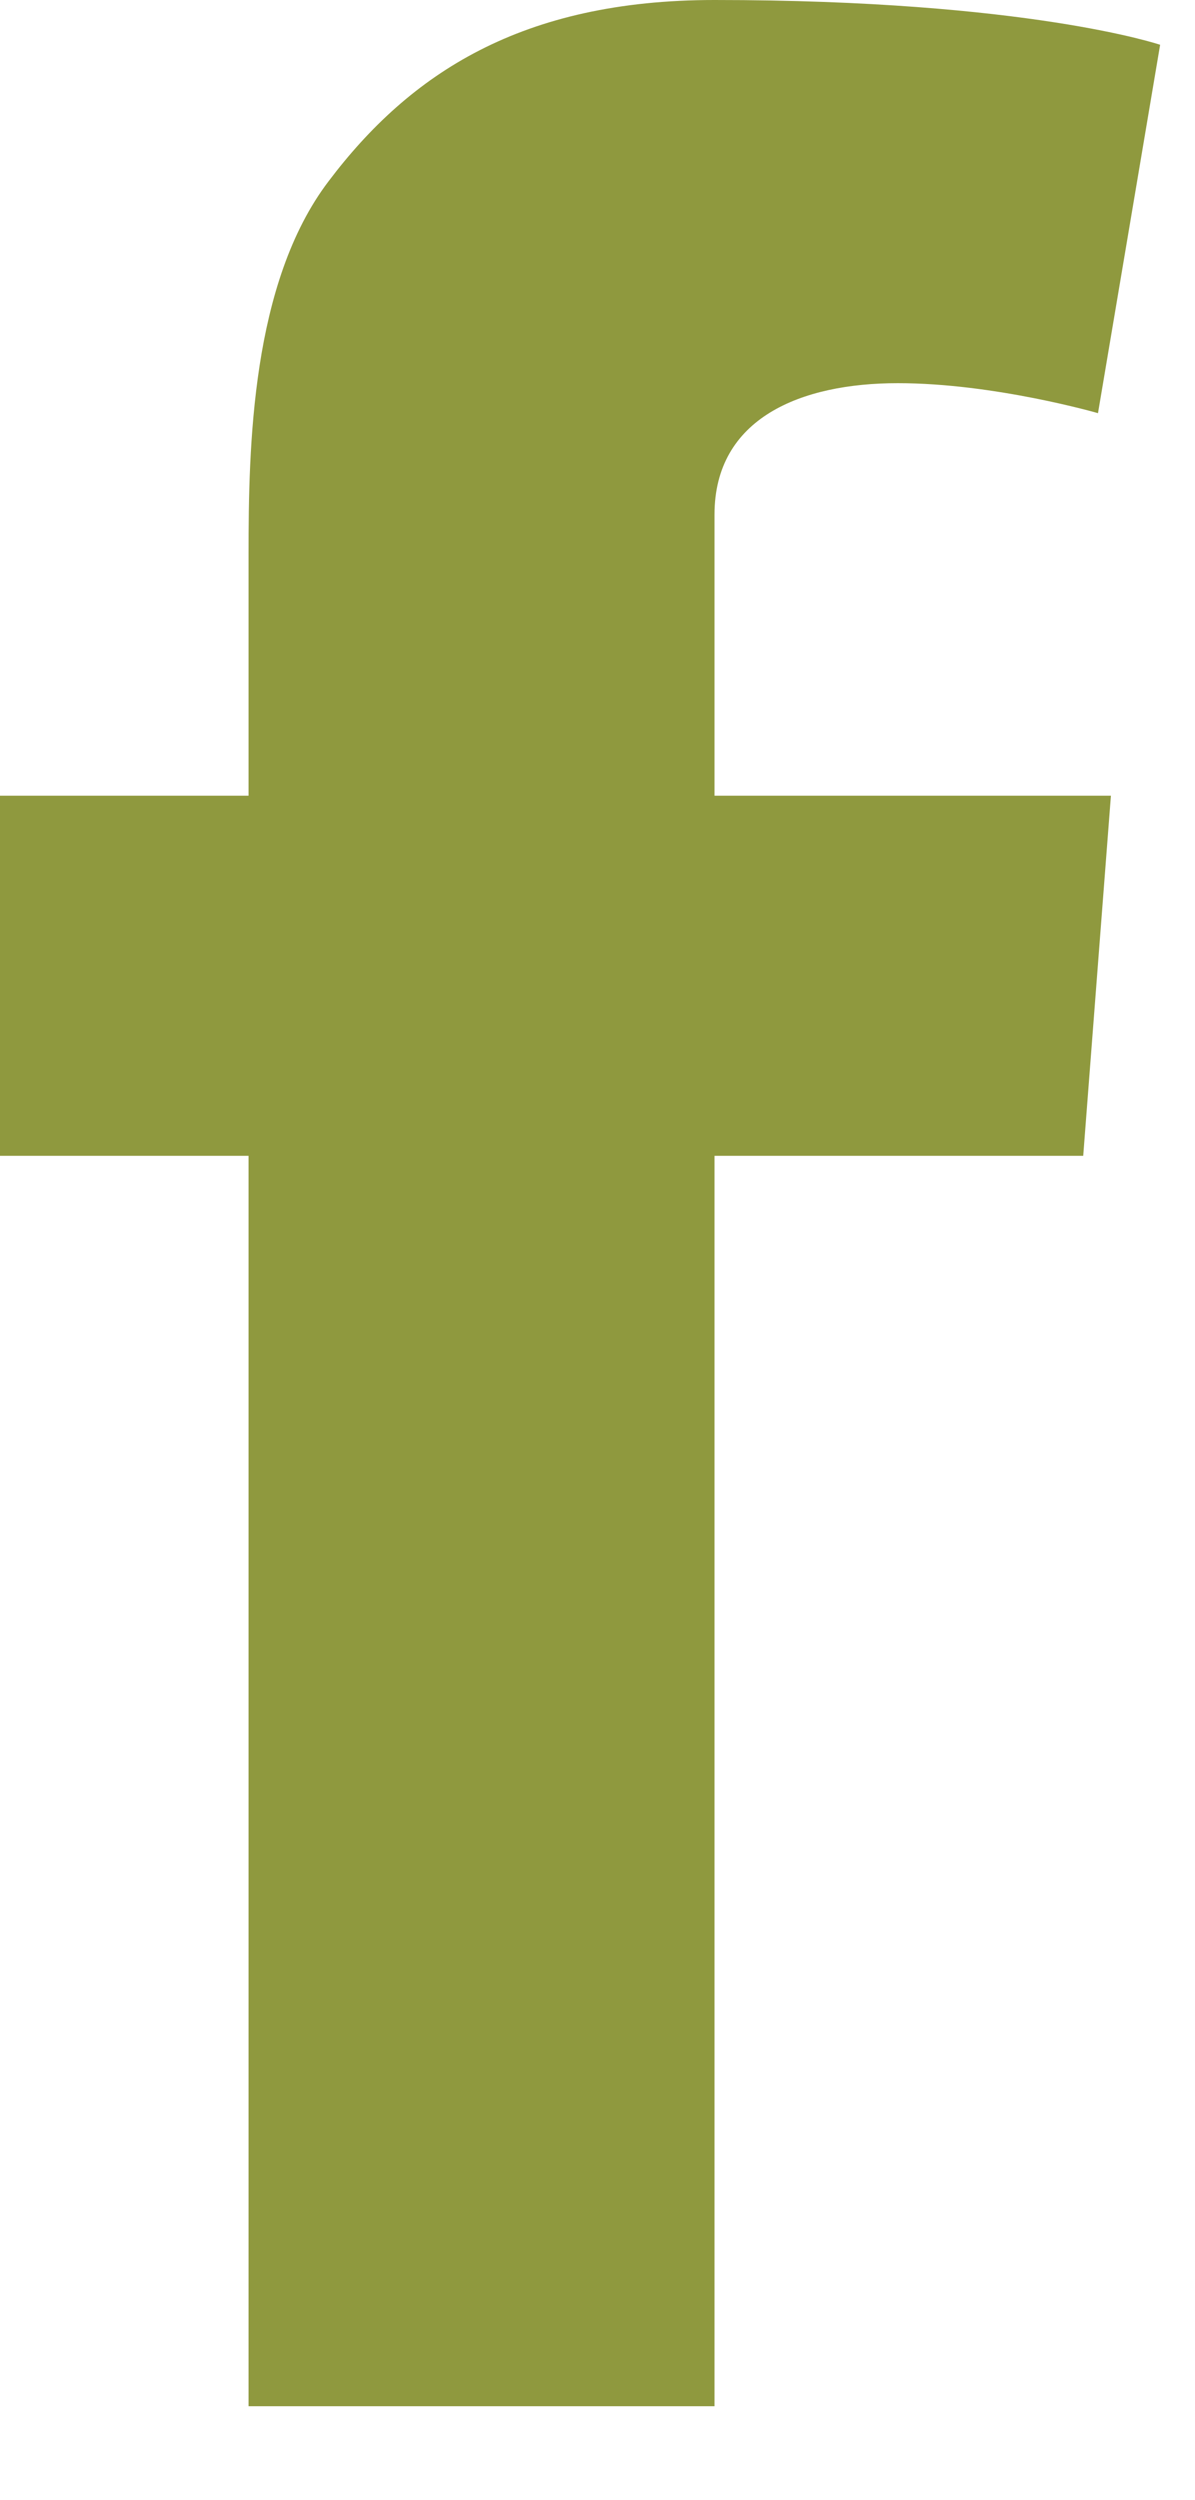 <?xml version="1.0" encoding="UTF-8"?>
<svg width="11px" height="23px" viewBox="0 0 11 23" version="1.1" xmlns="http://www.w3.org/2000/svg" xmlns:xlink="http://www.w3.org/1999/xlink">
  <g transform="translate(-441, -4541)">
    <g transform="translate(363, 4541)">
      <path fill="#8F993E" d="M78,7.32 L80.288,7.32 L80.288,5.096 C80.288,4.115 80.313,2.603 81.025,1.667 C81.775,0.674 82.805,0 84.577,0 C87.463,0 88.679,0.412 88.679,0.412 L88.107,3.801 C88.107,3.801 87.153,3.525 86.264,3.525 C85.374,3.525 84.577,3.845 84.577,4.734 L84.577,7.32 L88.226,7.32 L87.971,10.633 L84.577,10.633 L84.577,22.136 L80.288,22.136 L80.288,10.633 L78,10.633 L78,7.32 Z"></path>
    </g>
  </g>
</svg>
